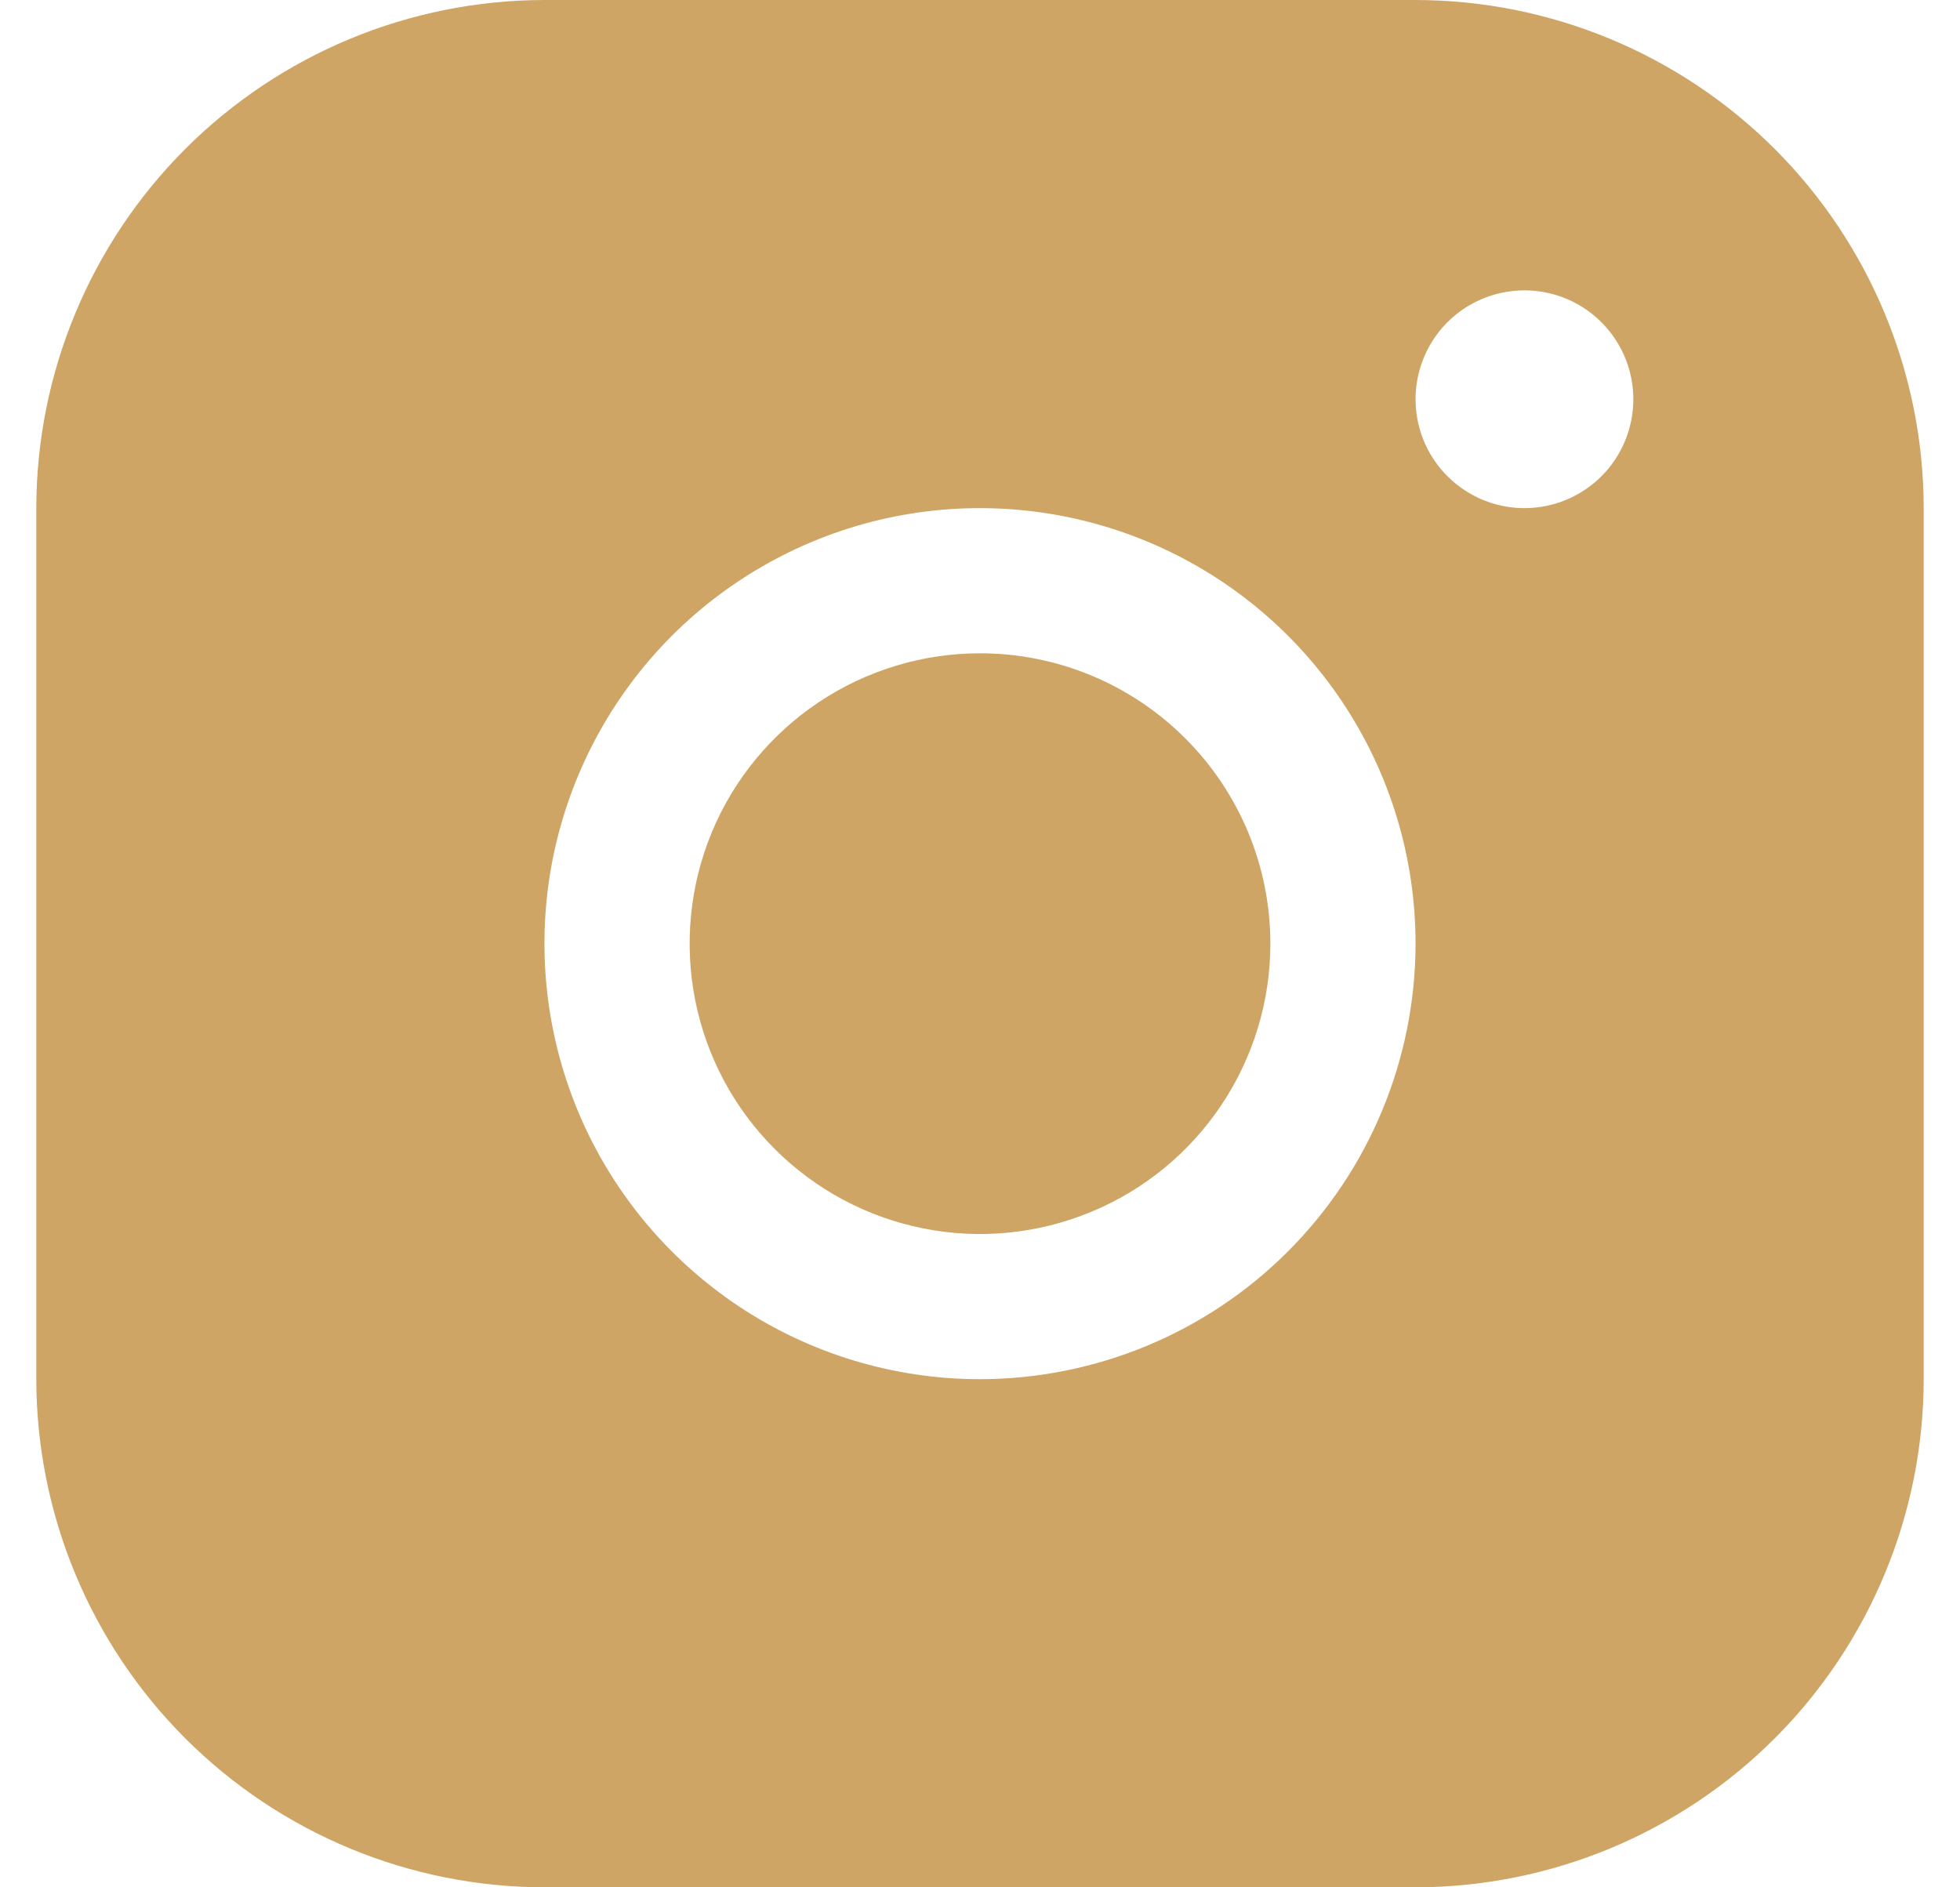 <svg width="27" height="26" viewBox="0 0 27 26" fill="none" xmlns="http://www.w3.org/2000/svg">
<path d="M19.5 0H7.5C5.644 0.002 3.865 0.74 2.552 2.052C1.24 3.365 0.502 5.144 0.5 7V19C0.502 20.856 1.24 22.635 2.552 23.948C3.865 25.26 5.644 25.998 7.5 26H19.5C21.356 25.998 23.135 25.26 24.448 23.948C25.76 22.635 26.498 20.856 26.5 19V7C26.498 5.144 25.76 3.365 24.448 2.052C23.135 0.74 21.356 0.002 19.5 0ZM13.5 19C12.313 19 11.153 18.648 10.167 17.989C9.18 17.329 8.411 16.392 7.957 15.296C7.503 14.2 7.384 12.993 7.615 11.829C7.847 10.666 8.418 9.596 9.257 8.757C10.097 7.918 11.166 7.347 12.329 7.115C13.493 6.884 14.7 7.003 15.796 7.457C16.892 7.911 17.829 8.68 18.489 9.667C19.148 10.653 19.5 11.813 19.5 13C19.498 14.591 18.866 16.116 17.741 17.241C16.616 18.366 15.091 18.998 13.5 19ZM21 7C20.703 7 20.413 6.912 20.167 6.747C19.92 6.582 19.728 6.348 19.614 6.074C19.501 5.8 19.471 5.498 19.529 5.207C19.587 4.916 19.73 4.649 19.939 4.439C20.149 4.23 20.416 4.087 20.707 4.029C20.998 3.971 21.3 4.001 21.574 4.114C21.848 4.228 22.082 4.42 22.247 4.667C22.412 4.913 22.5 5.203 22.5 5.5C22.5 5.898 22.342 6.279 22.061 6.561C21.779 6.842 21.398 7 21 7ZM17.5 13C17.5 13.791 17.265 14.565 16.826 15.222C16.386 15.88 15.762 16.393 15.031 16.695C14.3 16.998 13.496 17.078 12.72 16.923C11.944 16.769 11.231 16.388 10.672 15.828C10.112 15.269 9.731 14.556 9.577 13.78C9.423 13.004 9.502 12.2 9.804 11.469C10.107 10.738 10.62 10.114 11.278 9.674C11.935 9.235 12.709 9 13.5 9C14.561 9 15.578 9.421 16.328 10.172C17.079 10.922 17.5 11.939 17.5 13Z" fill="#CFA566"/>
</svg>

